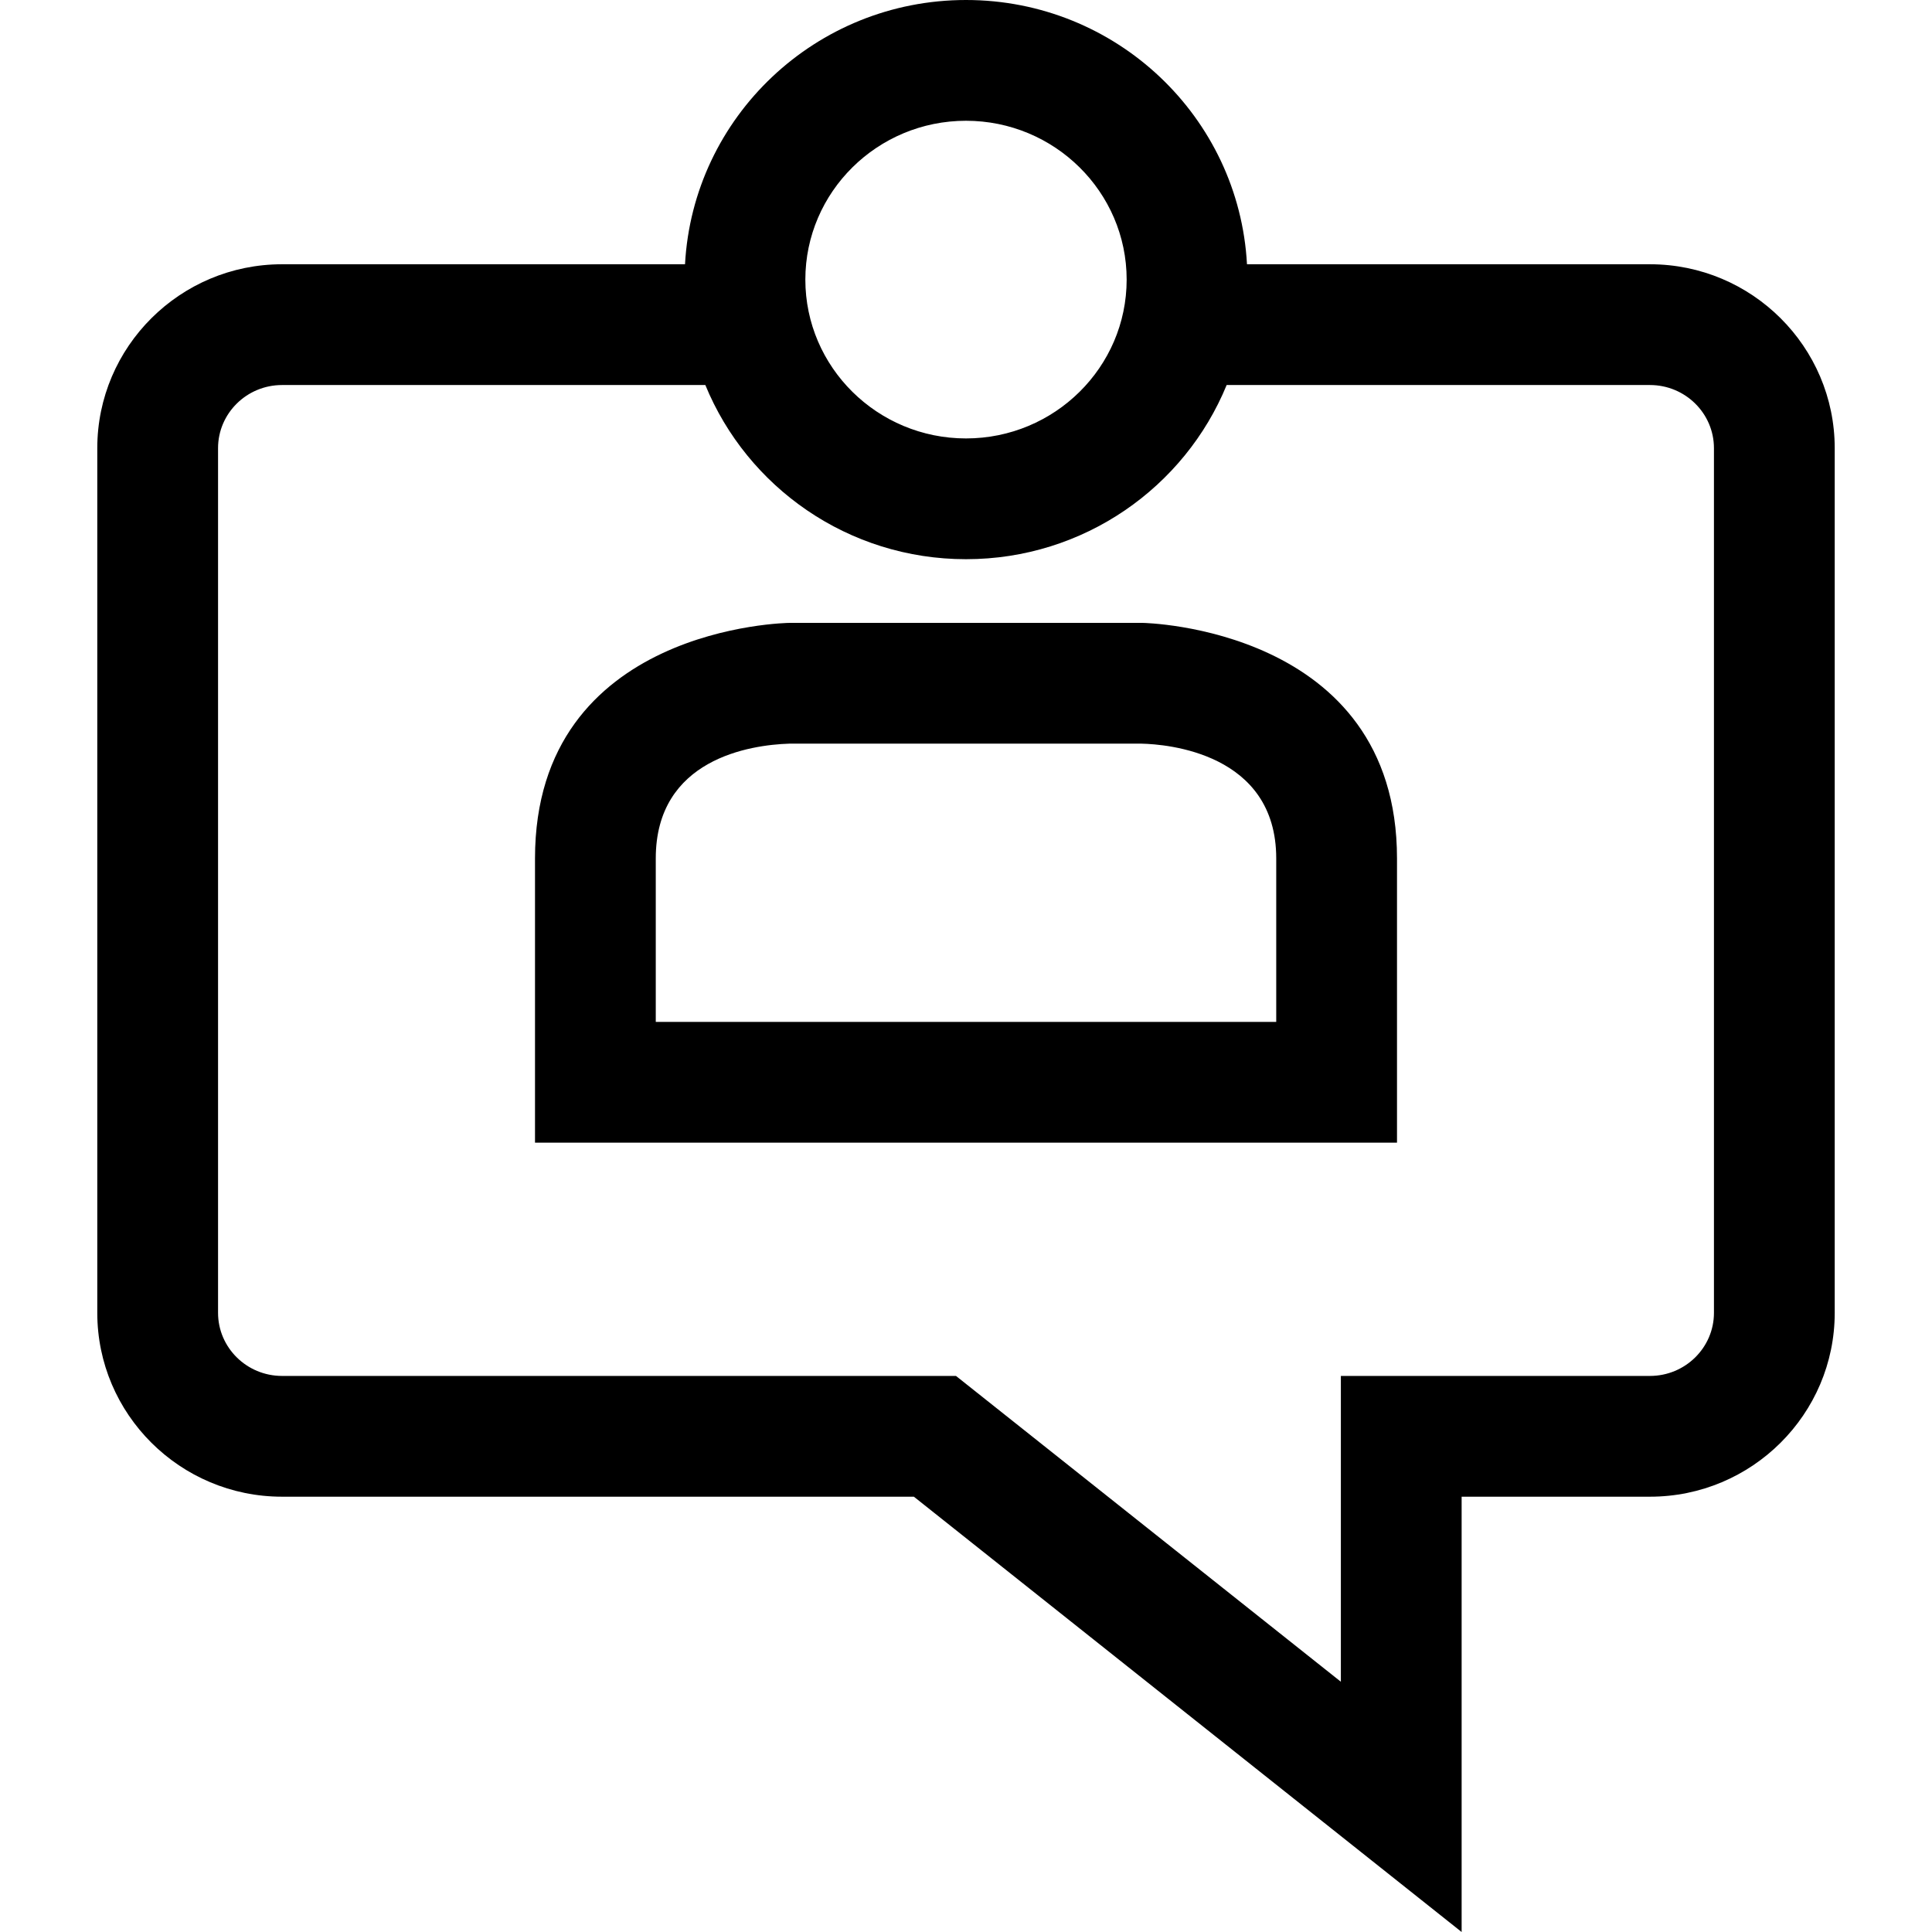 <?xml version="1.0" encoding="iso-8859-1"?>
<!-- Uploaded to: SVG Repo, www.svgrepo.com, Generator: SVG Repo Mixer Tools -->
<svg fill="#000000" height="800px" width="800px" version="1.1" id="Capa_1" xmlns="http://www.w3.org/2000/svg" xmlns:xlink="http://www.w3.org/1999/xlink" 
	 viewBox="0 0 490 490" xml:space="preserve">
<g>
	<g>
		<g>
			<path d="M289.572,188.61c6.204,0.14,34.11,2.273,34.11,29.109v41.46H166.318v-41.46c0-25.324,24.087-28.798,33.819-29.109
				H289.572 M289.863,157.981h-89.726c0,0-64.448,0.716-64.448,59.738c0,58.664,0,72.089,0,72.089h218.623c0,0,0-13.425,0-72.089
				C354.312,159.053,289.863,157.981,289.863,157.981L289.863,157.981z"/>
		</g>
	</g>
	<path d="M418.471,67.023H316.264C314.231,29.669,283.106,0,245,0c-38.105,0-69.231,29.669-71.264,67.023H71.529
		c-25.843,0-46.856,20.923-46.856,46.647v219.295c0,25.709,21.013,46.632,46.856,46.632h160.25L370.703,490V379.597h47.768
		c25.844,0,46.856-20.923,46.856-46.632V113.67C465.327,87.946,444.315,67.023,418.471,67.023z M245,30.629
		c22.468,0,40.746,18.071,40.746,40.284c0,22.212-18.279,40.283-40.746,40.283c-22.467,0-40.746-18.071-40.746-40.283
		C204.254,48.7,222.533,30.629,245,30.629z M434.698,332.965c0,8.824-7.284,16.003-16.227,16.003h-78.398v77.56l-97.616-77.56
		H71.529c-8.944,0-16.227-7.179-16.227-16.003V113.67c0-8.839,7.283-16.018,16.227-16.018h107.362
		c10.627,25.906,36.214,44.173,66.109,44.173s55.482-18.267,66.109-44.173h107.362c8.944,0,16.227,7.179,16.227,16.018V332.965z"/>
</g>
</svg>